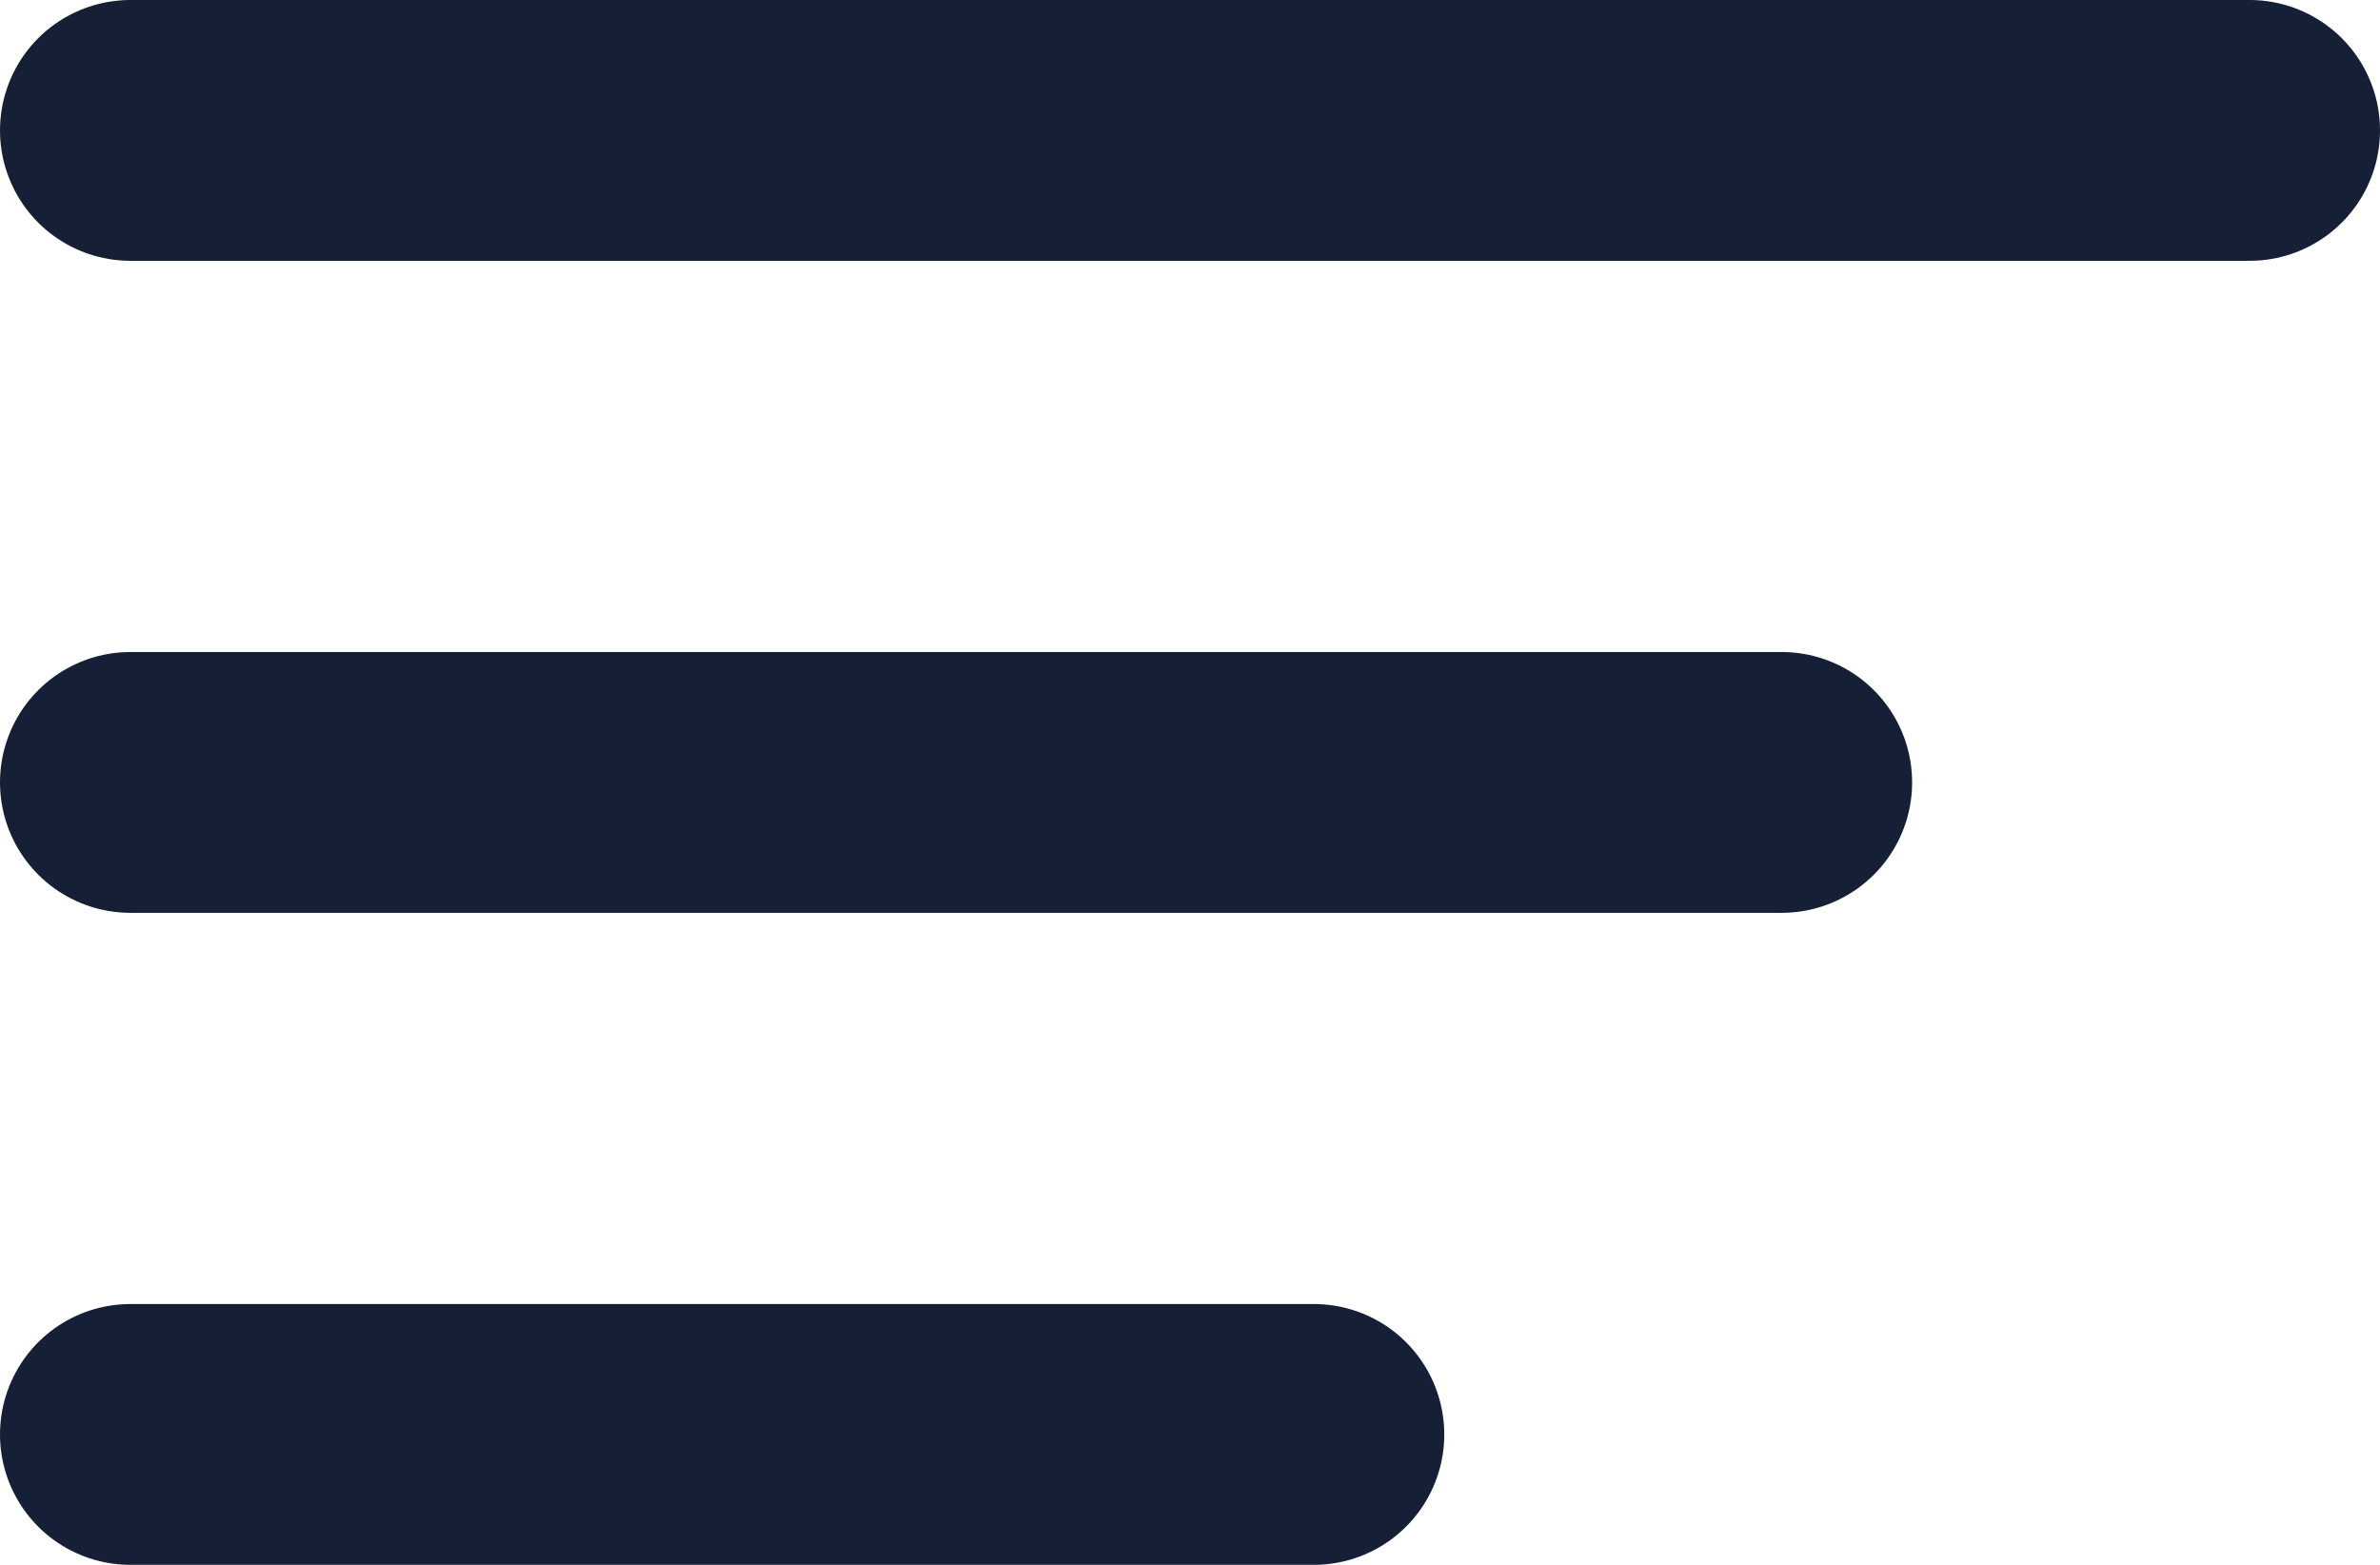 <svg width="73" height="48" viewBox="0 0 73 48" fill="none" xmlns="http://www.w3.org/2000/svg">
<path d="M4 4H69" stroke="#151F35" stroke-width="8" stroke-linecap="round"/>
<path d="M4 24H54.649" stroke="#151F35" stroke-width="8" stroke-linecap="round"/>
<path d="M4 44H40.299" stroke="#151F35" stroke-width="8" stroke-linecap="round"/>
</svg>
